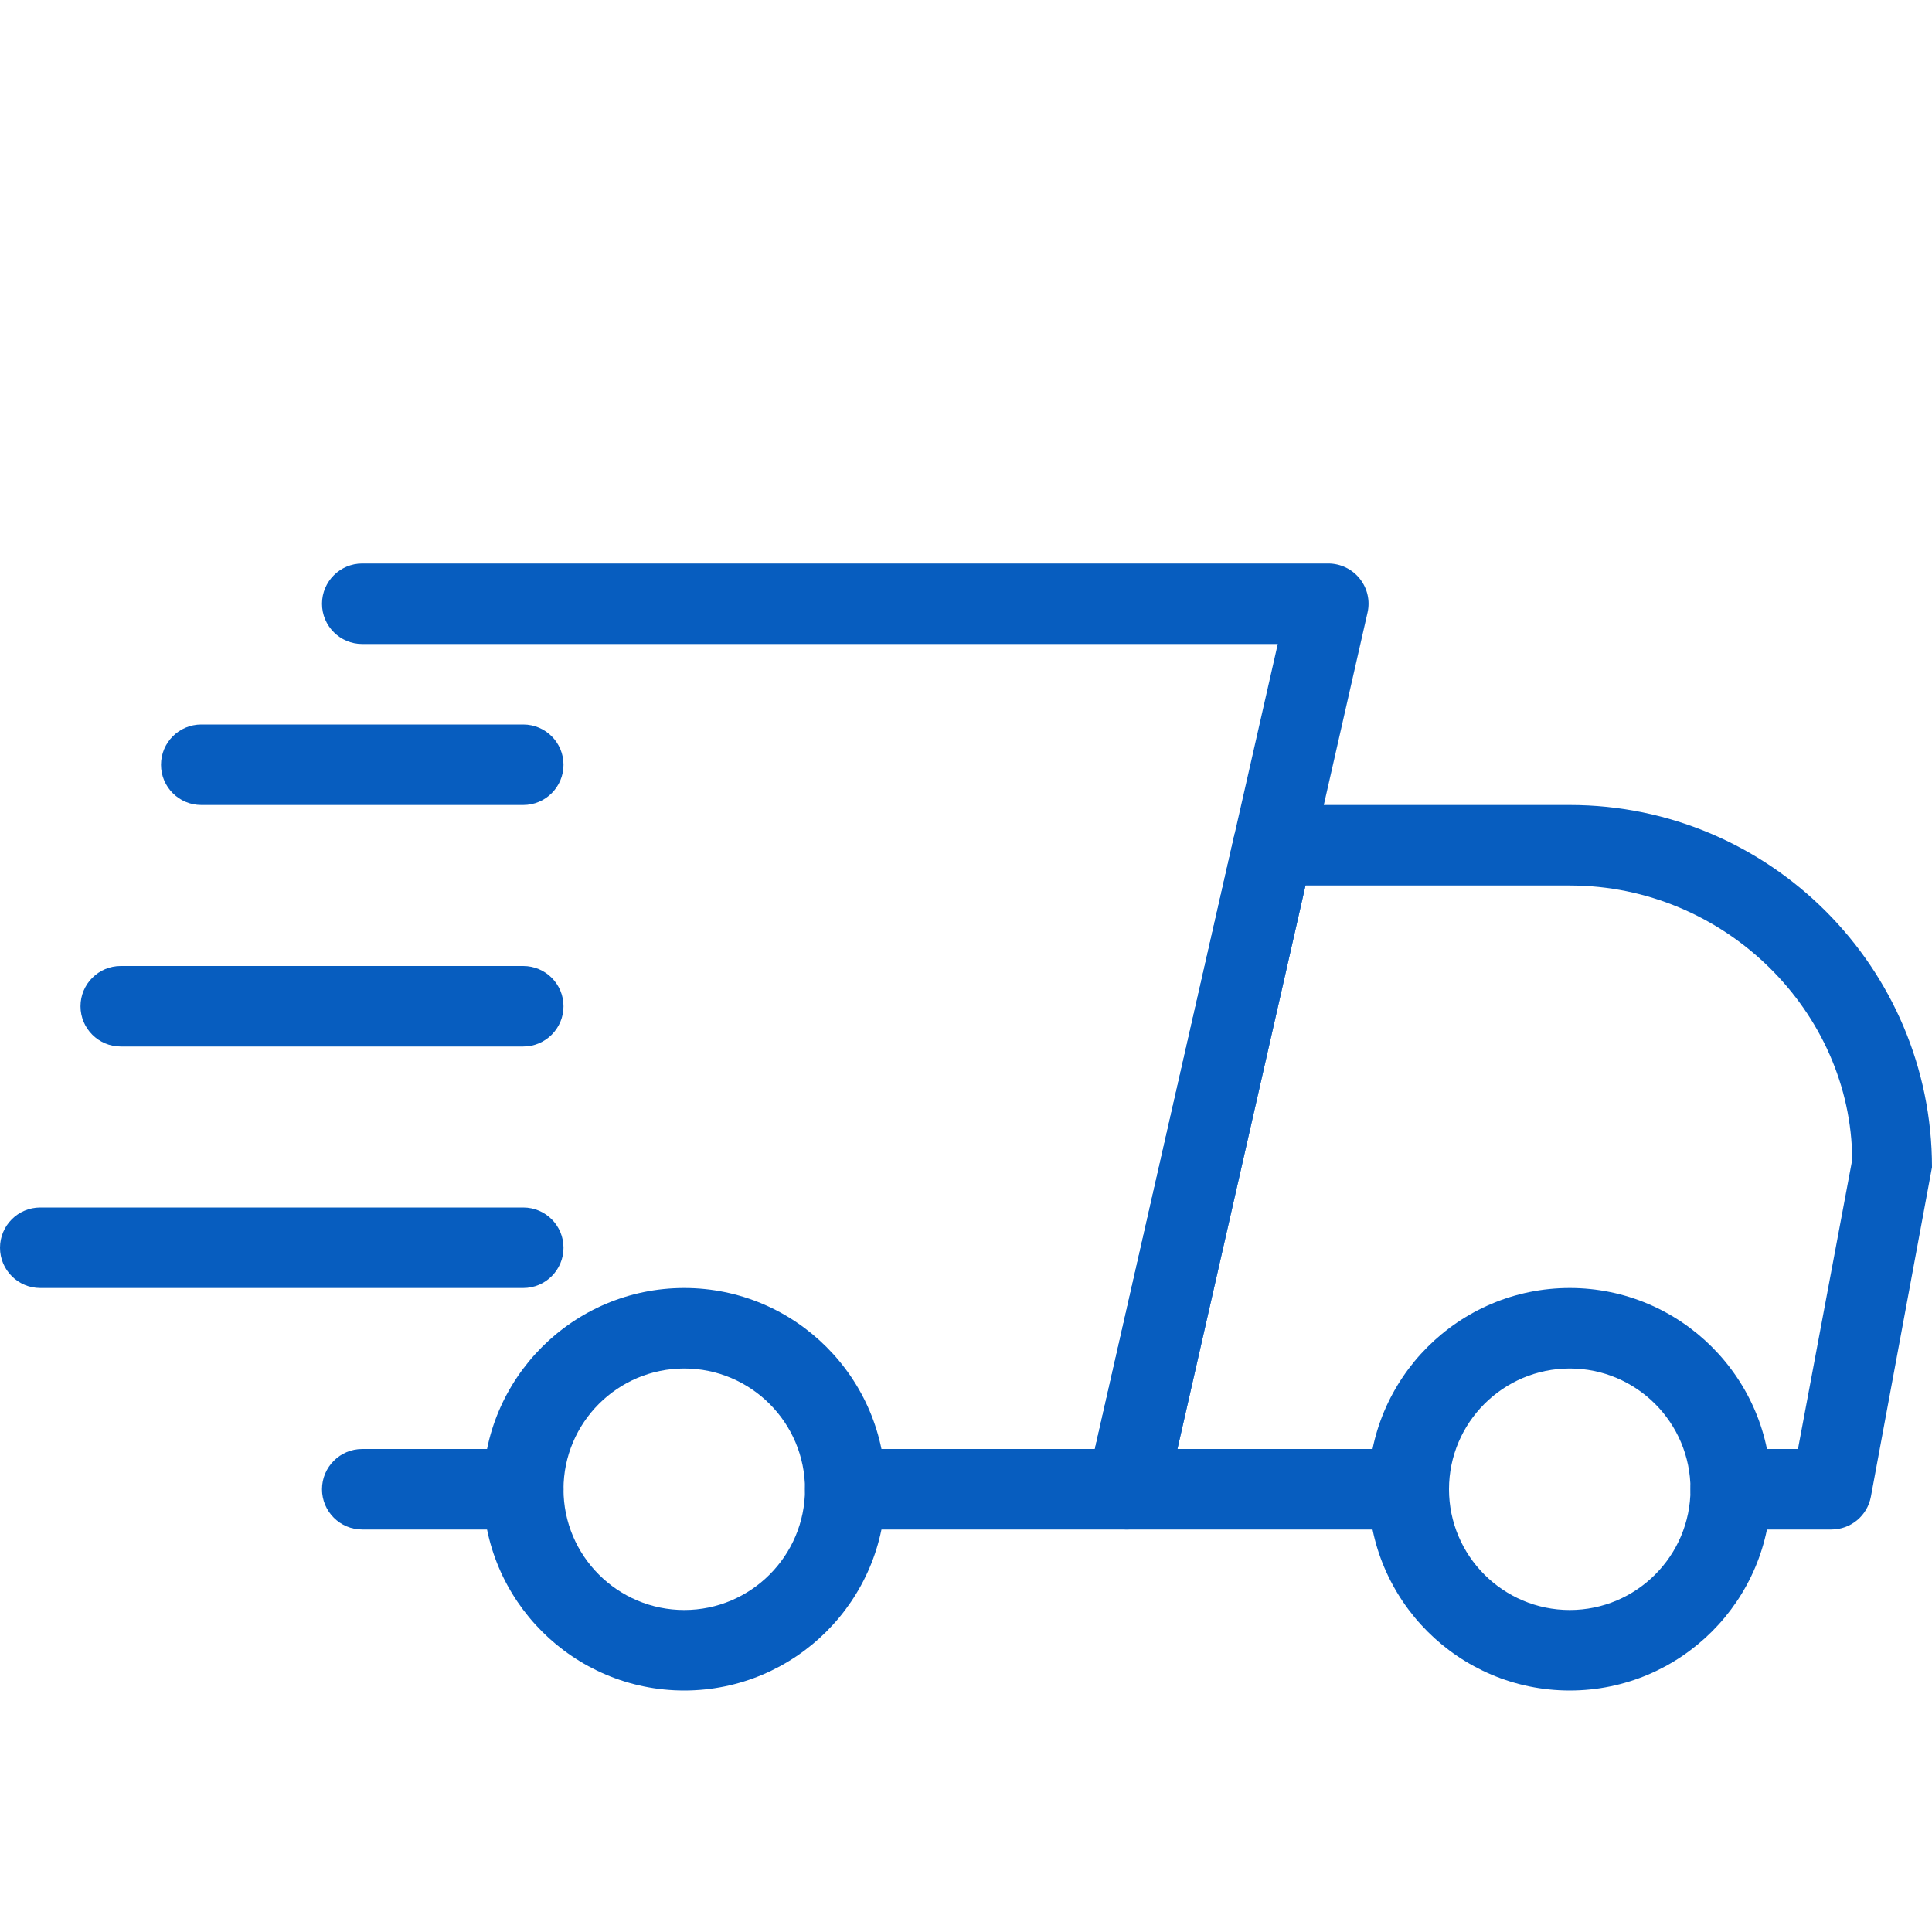 <svg width="54" height="54" viewBox="0 0 54 54" fill="none" xmlns="http://www.w3.org/2000/svg">
<g clip-path="url(#clip0_20_55)">
<g clip-path="url(#clip1_20_55)">
<path d="M14.625 42.75H10.125C9.504 42.75 9 42.246 9 41.625C9 41.004 9.504 40.5 10.125 40.5H14.625C15.246 40.5 15.75 41.004 15.75 41.625C15.75 42.246 15.246 42.75 14.625 42.75Z" fill="#075DBF"/>
<path d="M51.188 42.75H48.375C47.754 42.75 47.25 42.246 47.25 41.625C47.25 41.004 47.754 40.5 48.375 40.5H50.254L51.77 32.418C51.75 28.282 48.218 24.75 43.875 24.75H36.488L32.908 40.5H39.375C39.996 40.5 40.5 41.004 40.5 41.625C40.5 42.246 39.996 42.75 39.375 42.75H31.5C31.158 42.75 30.834 42.595 30.62 42.327C30.407 42.062 30.326 41.711 30.402 41.377L34.492 23.378C34.609 22.862 35.064 22.5 35.59 22.5H43.875C49.457 22.5 54 27.043 54 32.625L52.292 41.832C52.193 42.365 51.73 42.75 51.188 42.75Z" fill="#075DBF"/>
<path d="M43.875 47.25C40.775 47.25 38.25 44.728 38.25 41.625C38.25 38.522 40.775 36 43.875 36C46.975 36 49.5 38.522 49.5 41.625C49.5 44.728 46.975 47.25 43.875 47.25ZM43.875 38.25C42.014 38.25 40.5 39.764 40.5 41.625C40.5 43.486 42.014 45 43.875 45C45.736 45 47.25 43.486 47.25 41.625C47.25 39.764 45.736 38.25 43.875 38.25Z" fill="#075DBF"/>
<path d="M19.125 47.25C16.024 47.25 13.5 44.728 13.5 41.625C13.5 38.522 16.024 36 19.125 36C22.226 36 24.75 38.522 24.75 41.625C24.75 44.728 22.226 47.25 19.125 47.25ZM19.125 38.25C17.264 38.25 15.75 39.764 15.75 41.625C15.75 43.486 17.264 45 19.125 45C20.986 45 22.5 43.486 22.5 41.625C22.5 39.764 20.986 38.25 19.125 38.25Z" fill="#075DBF"/>
<path d="M14.625 22.5H5.625C5.004 22.5 4.5 21.996 4.5 21.375C4.5 20.754 5.004 20.25 5.625 20.25H14.625C15.246 20.25 15.75 20.754 15.75 21.375C15.75 21.996 15.246 22.5 14.625 22.5Z" fill="#075DBF"/>
<path d="M14.625 29.25H3.375C2.754 29.25 2.25 28.746 2.25 28.125C2.25 27.504 2.754 27 3.375 27H14.625C15.246 27 15.75 27.504 15.75 28.125C15.75 28.746 15.246 29.25 14.625 29.25Z" fill="#075DBF"/>
<path d="M14.625 36H1.125C0.504 36 0 35.496 0 34.875C0 34.254 0.504 33.75 1.125 33.75H14.625C15.246 33.75 15.75 34.254 15.75 34.875C15.75 35.496 15.246 36 14.625 36Z" fill="#075DBF"/>
<path d="M31.5 42.75H23.625C23.004 42.75 22.5 42.246 22.5 41.625C22.5 41.004 23.004 40.5 23.625 40.5H30.602L35.714 18H10.125C9.504 18 9 17.496 9 16.875C9 16.254 9.504 15.75 10.125 15.75H37.125C37.467 15.75 37.791 15.905 38.005 16.173C38.218 16.439 38.3 16.79 38.223 17.122L32.598 41.873C32.481 42.388 32.024 42.75 31.5 42.75Z" fill="#075DBF"/>
</g>
</g>
<defs>
<clipPath id="clip0_20_55">
<rect width="54" height="54" fill="white"/>
</clipPath>
<clipPath id="clip1_20_55">
<rect width="54" height="54" fill="white"/>
</clipPath>
</defs>
</svg>
